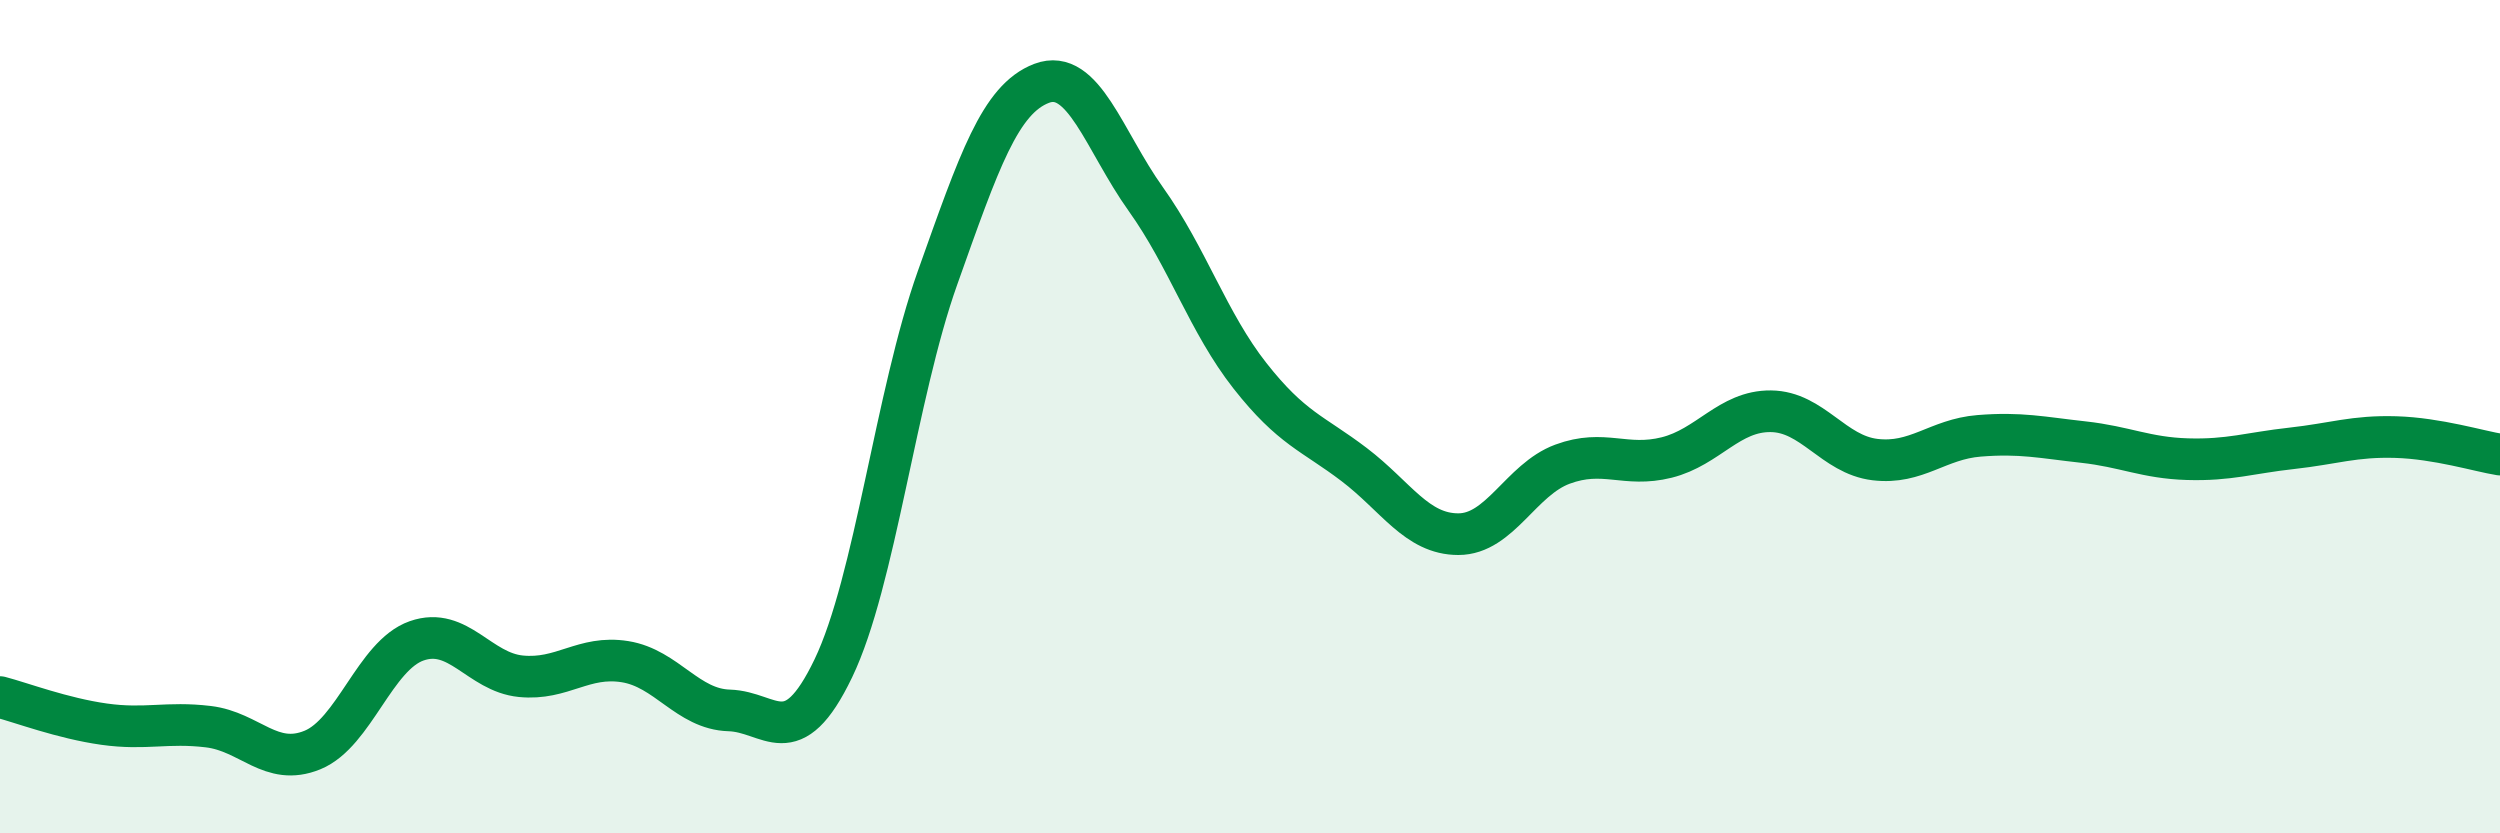 
    <svg width="60" height="20" viewBox="0 0 60 20" xmlns="http://www.w3.org/2000/svg">
      <path
        d="M 0,16.73 C 0.5,16.86 1.5,17.24 2.5,17.38 C 3.5,17.52 4,17.32 5,17.44 C 6,17.56 6.5,18.41 7.5,18 C 8.5,17.59 9,15.73 10,15.38 C 11,15.03 11.5,16.13 12.5,16.23 C 13.5,16.33 14,15.72 15,15.88 C 16,16.04 16.5,17.02 17.5,17.05 C 18.5,17.08 19,18.12 20,16.04 C 21,13.96 21.5,9.48 22.5,6.67 C 23.5,3.86 24,2.38 25,2 C 26,1.62 26.5,3.38 27.5,4.78 C 28.5,6.18 29,7.75 30,9.02 C 31,10.29 31.5,10.39 32.5,11.15 C 33.5,11.91 34,12.82 35,12.82 C 36,12.82 36.5,11.51 37.5,11.14 C 38.5,10.77 39,11.23 40,10.98 C 41,10.73 41.5,9.86 42.5,9.87 C 43.5,9.88 44,10.91 45,11.03 C 46,11.15 46.5,10.54 47.5,10.46 C 48.5,10.38 49,10.5 50,10.61 C 51,10.72 51.5,10.99 52.5,11.02 C 53.5,11.05 54,10.87 55,10.76 C 56,10.65 56.5,10.46 57.5,10.49 C 58.5,10.52 59.5,10.83 60,10.91L60 20L0 20Z"
        fill="#008740"
        opacity="0.1"
        stroke-linecap="round"
        stroke-linejoin="round"
      />
      <path
        d="M 0,16.73 C 0.5,16.86 1.5,17.24 2.5,17.38 C 3.5,17.52 4,17.32 5,17.44 C 6,17.56 6.5,18.41 7.5,18 C 8.5,17.59 9,15.73 10,15.38 C 11,15.03 11.5,16.13 12.5,16.23 C 13.5,16.33 14,15.72 15,15.88 C 16,16.04 16.5,17.02 17.5,17.05 C 18.5,17.08 19,18.12 20,16.04 C 21,13.96 21.5,9.48 22.5,6.67 C 23.5,3.86 24,2.38 25,2 C 26,1.62 26.5,3.38 27.5,4.78 C 28.5,6.18 29,7.75 30,9.02 C 31,10.29 31.5,10.39 32.5,11.15 C 33.5,11.91 34,12.82 35,12.82 C 36,12.82 36.5,11.51 37.5,11.14 C 38.5,10.77 39,11.23 40,10.98 C 41,10.73 41.5,9.86 42.5,9.87 C 43.5,9.88 44,10.91 45,11.03 C 46,11.15 46.5,10.54 47.5,10.46 C 48.5,10.38 49,10.5 50,10.61 C 51,10.72 51.5,10.99 52.5,11.02 C 53.5,11.05 54,10.87 55,10.76 C 56,10.65 56.5,10.46 57.5,10.49 C 58.5,10.52 59.5,10.83 60,10.91"
        stroke="#008740"
        stroke-width="1"
        fill="none"
        stroke-linecap="round"
        stroke-linejoin="round"
      />
    </svg>
  